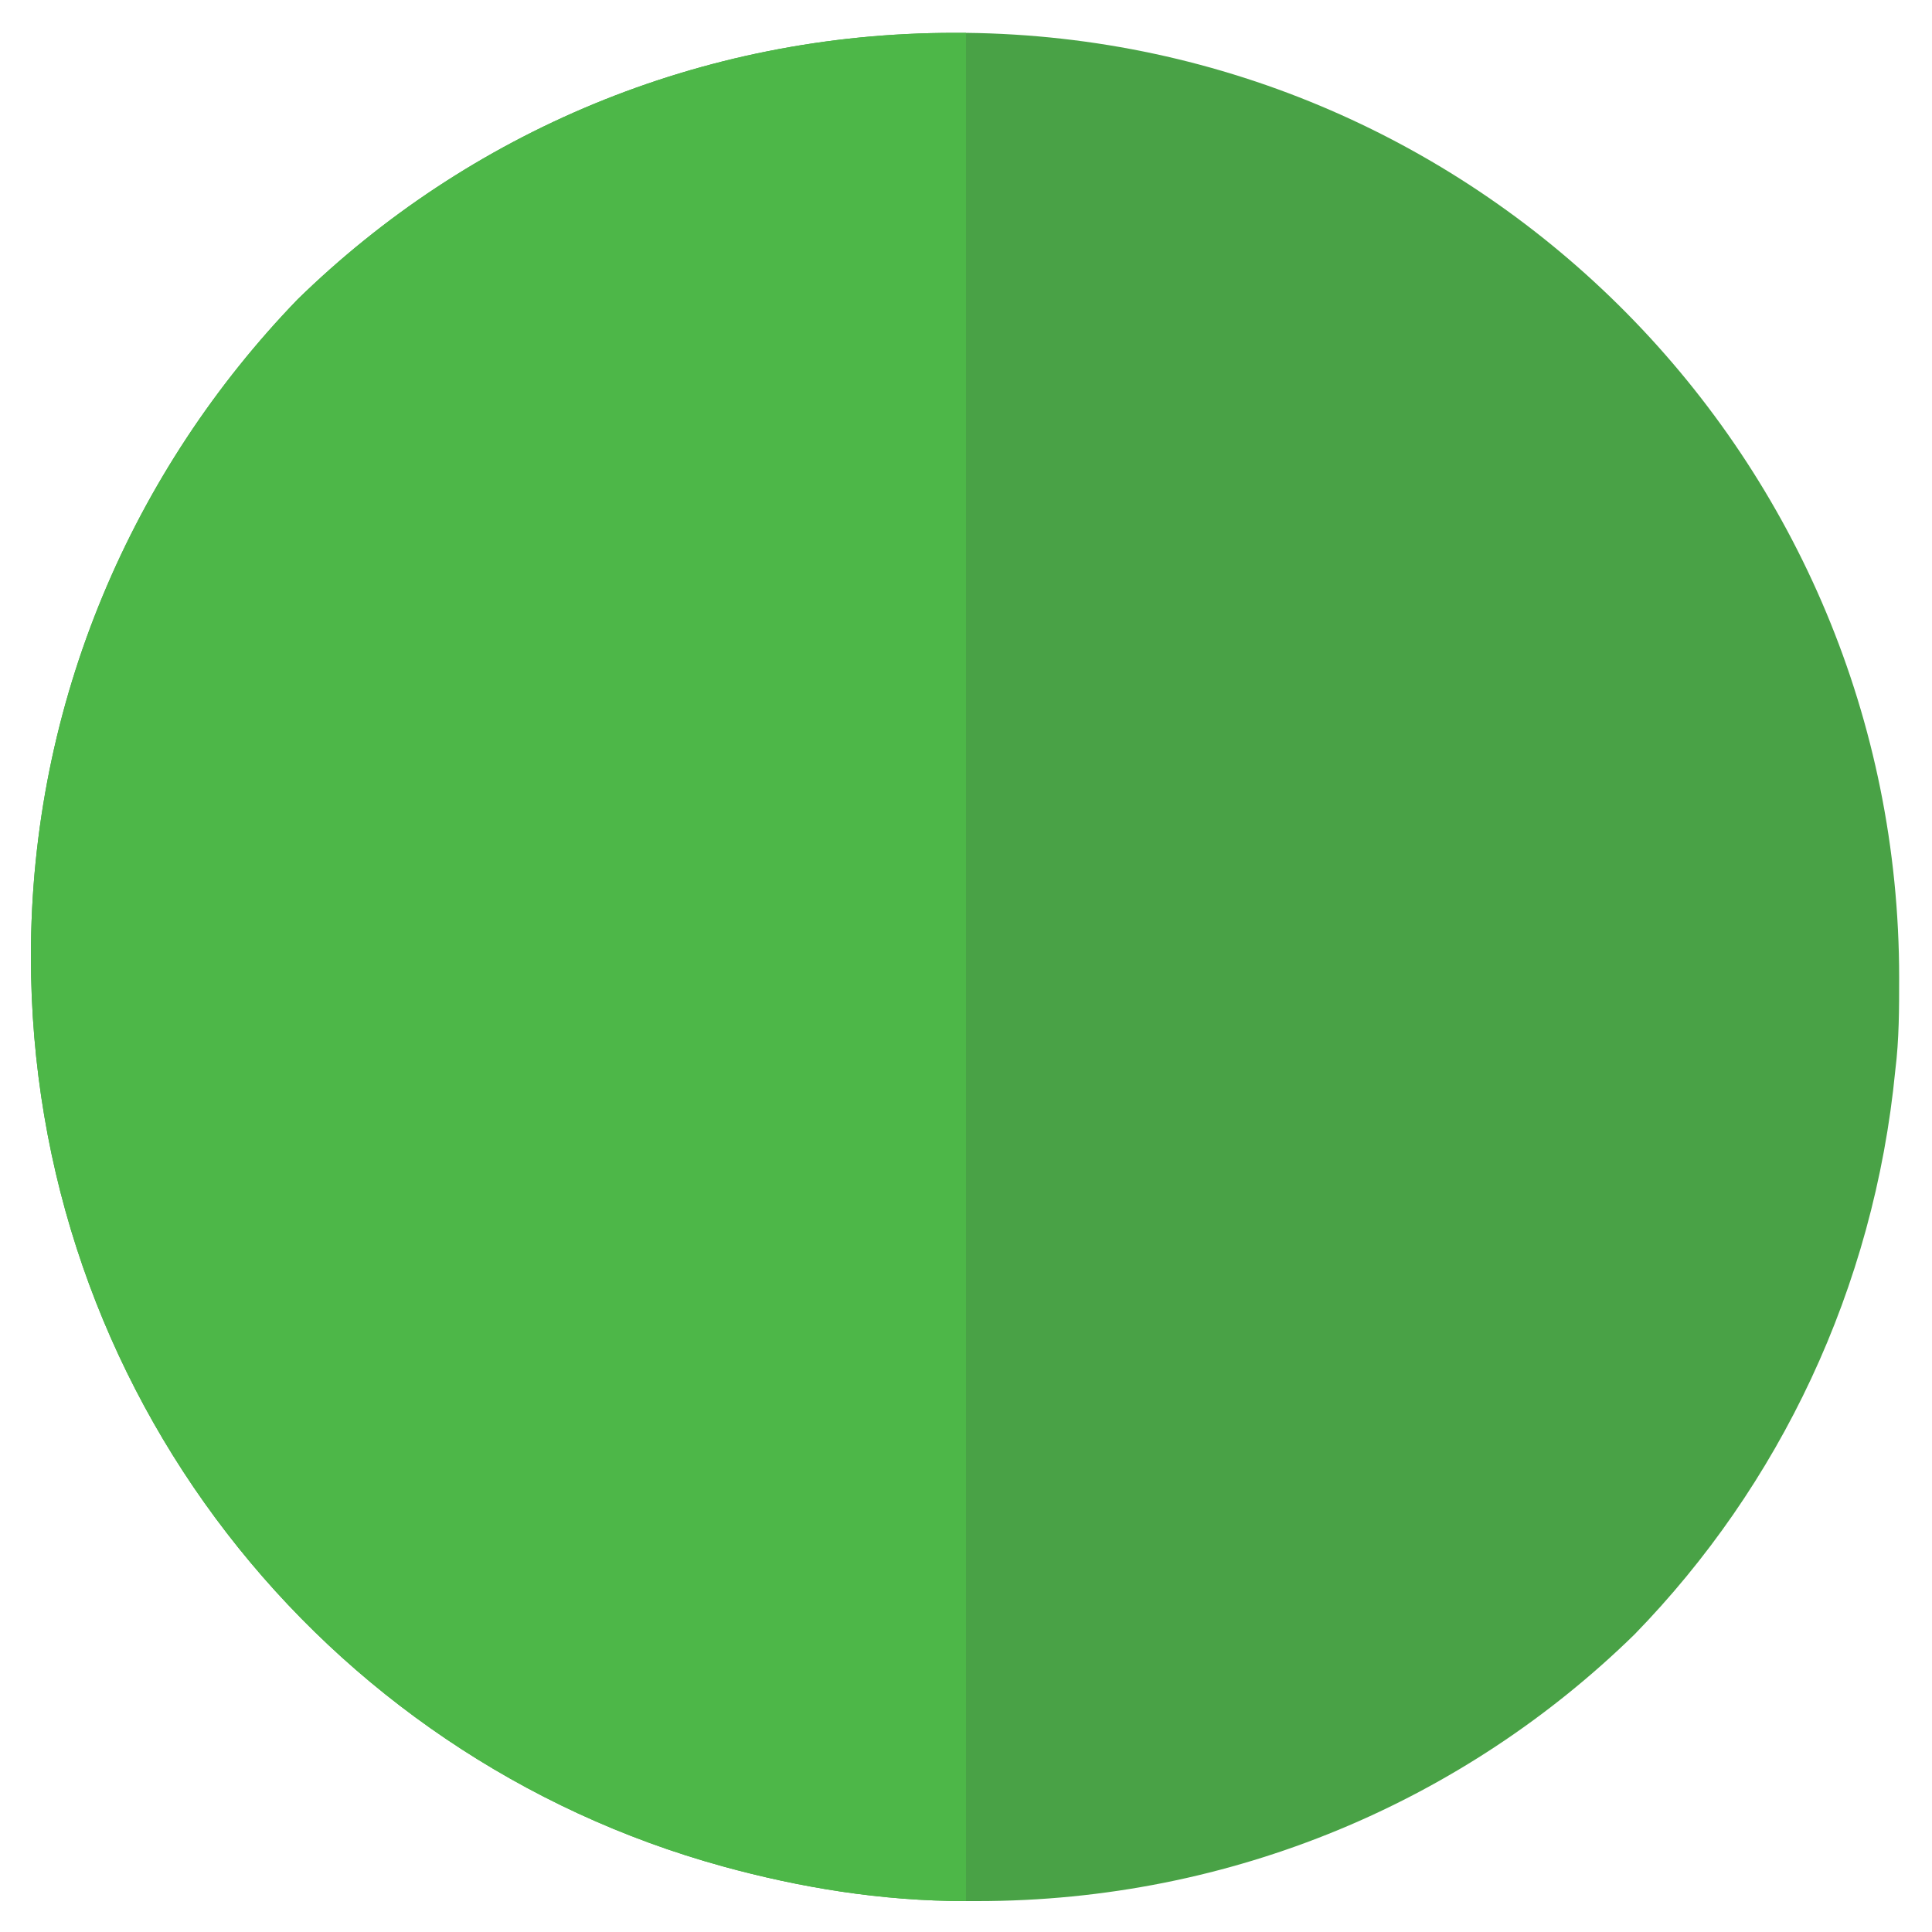 <?xml version="1.0" encoding="utf-8"?>
<!-- Generator: Adobe Illustrator 20.0.0, SVG Export Plug-In . SVG Version: 6.00 Build 0)  -->
<svg version="1.1" id="Layer_1" xmlns="http://www.w3.org/2000/svg" xmlns:xlink="http://www.w3.org/1999/xlink" x="0px" y="0px"
	 viewBox="0 0 100 100" style="enable-background:new 0 0 100 100;" xml:space="preserve">
<style type="text/css">
	.st0{fill:#49A246;}
	.st1{fill:#4DB748;}
</style>
<path class="st0" d="M50,1.7c-0.2,0-0.4,0-0.6,0c-13.2,0-25.2,5.2-34,13.8c-8.5,8.8-13.8,20.8-13.8,34c0,22.5,15.1,41.4,35.8,47.1
	c4,1.1,8.2,1.8,12.6,1.8c0.2,0,0.4,0,0.6,0c13.2,0,25.2-5.2,34-13.8c7.5-7.7,12.4-17.9,13.5-29.2c0.2-1.6,0.2-3.2,0.2-4.8
	C98.3,23.8,76.8,2,50,1.7z"/>
<path class="st1" d="M49.4,1.7c-13.2,0-25.2,5.2-34,13.8c-8.5,8.8-13.8,20.8-13.8,34c0,22.5,15.1,41.4,35.8,47.1
	c4,1.1,8.2,1.8,12.6,1.8V1.7C49.8,1.7,49.6,1.7,49.4,1.7z"/>
</svg>
